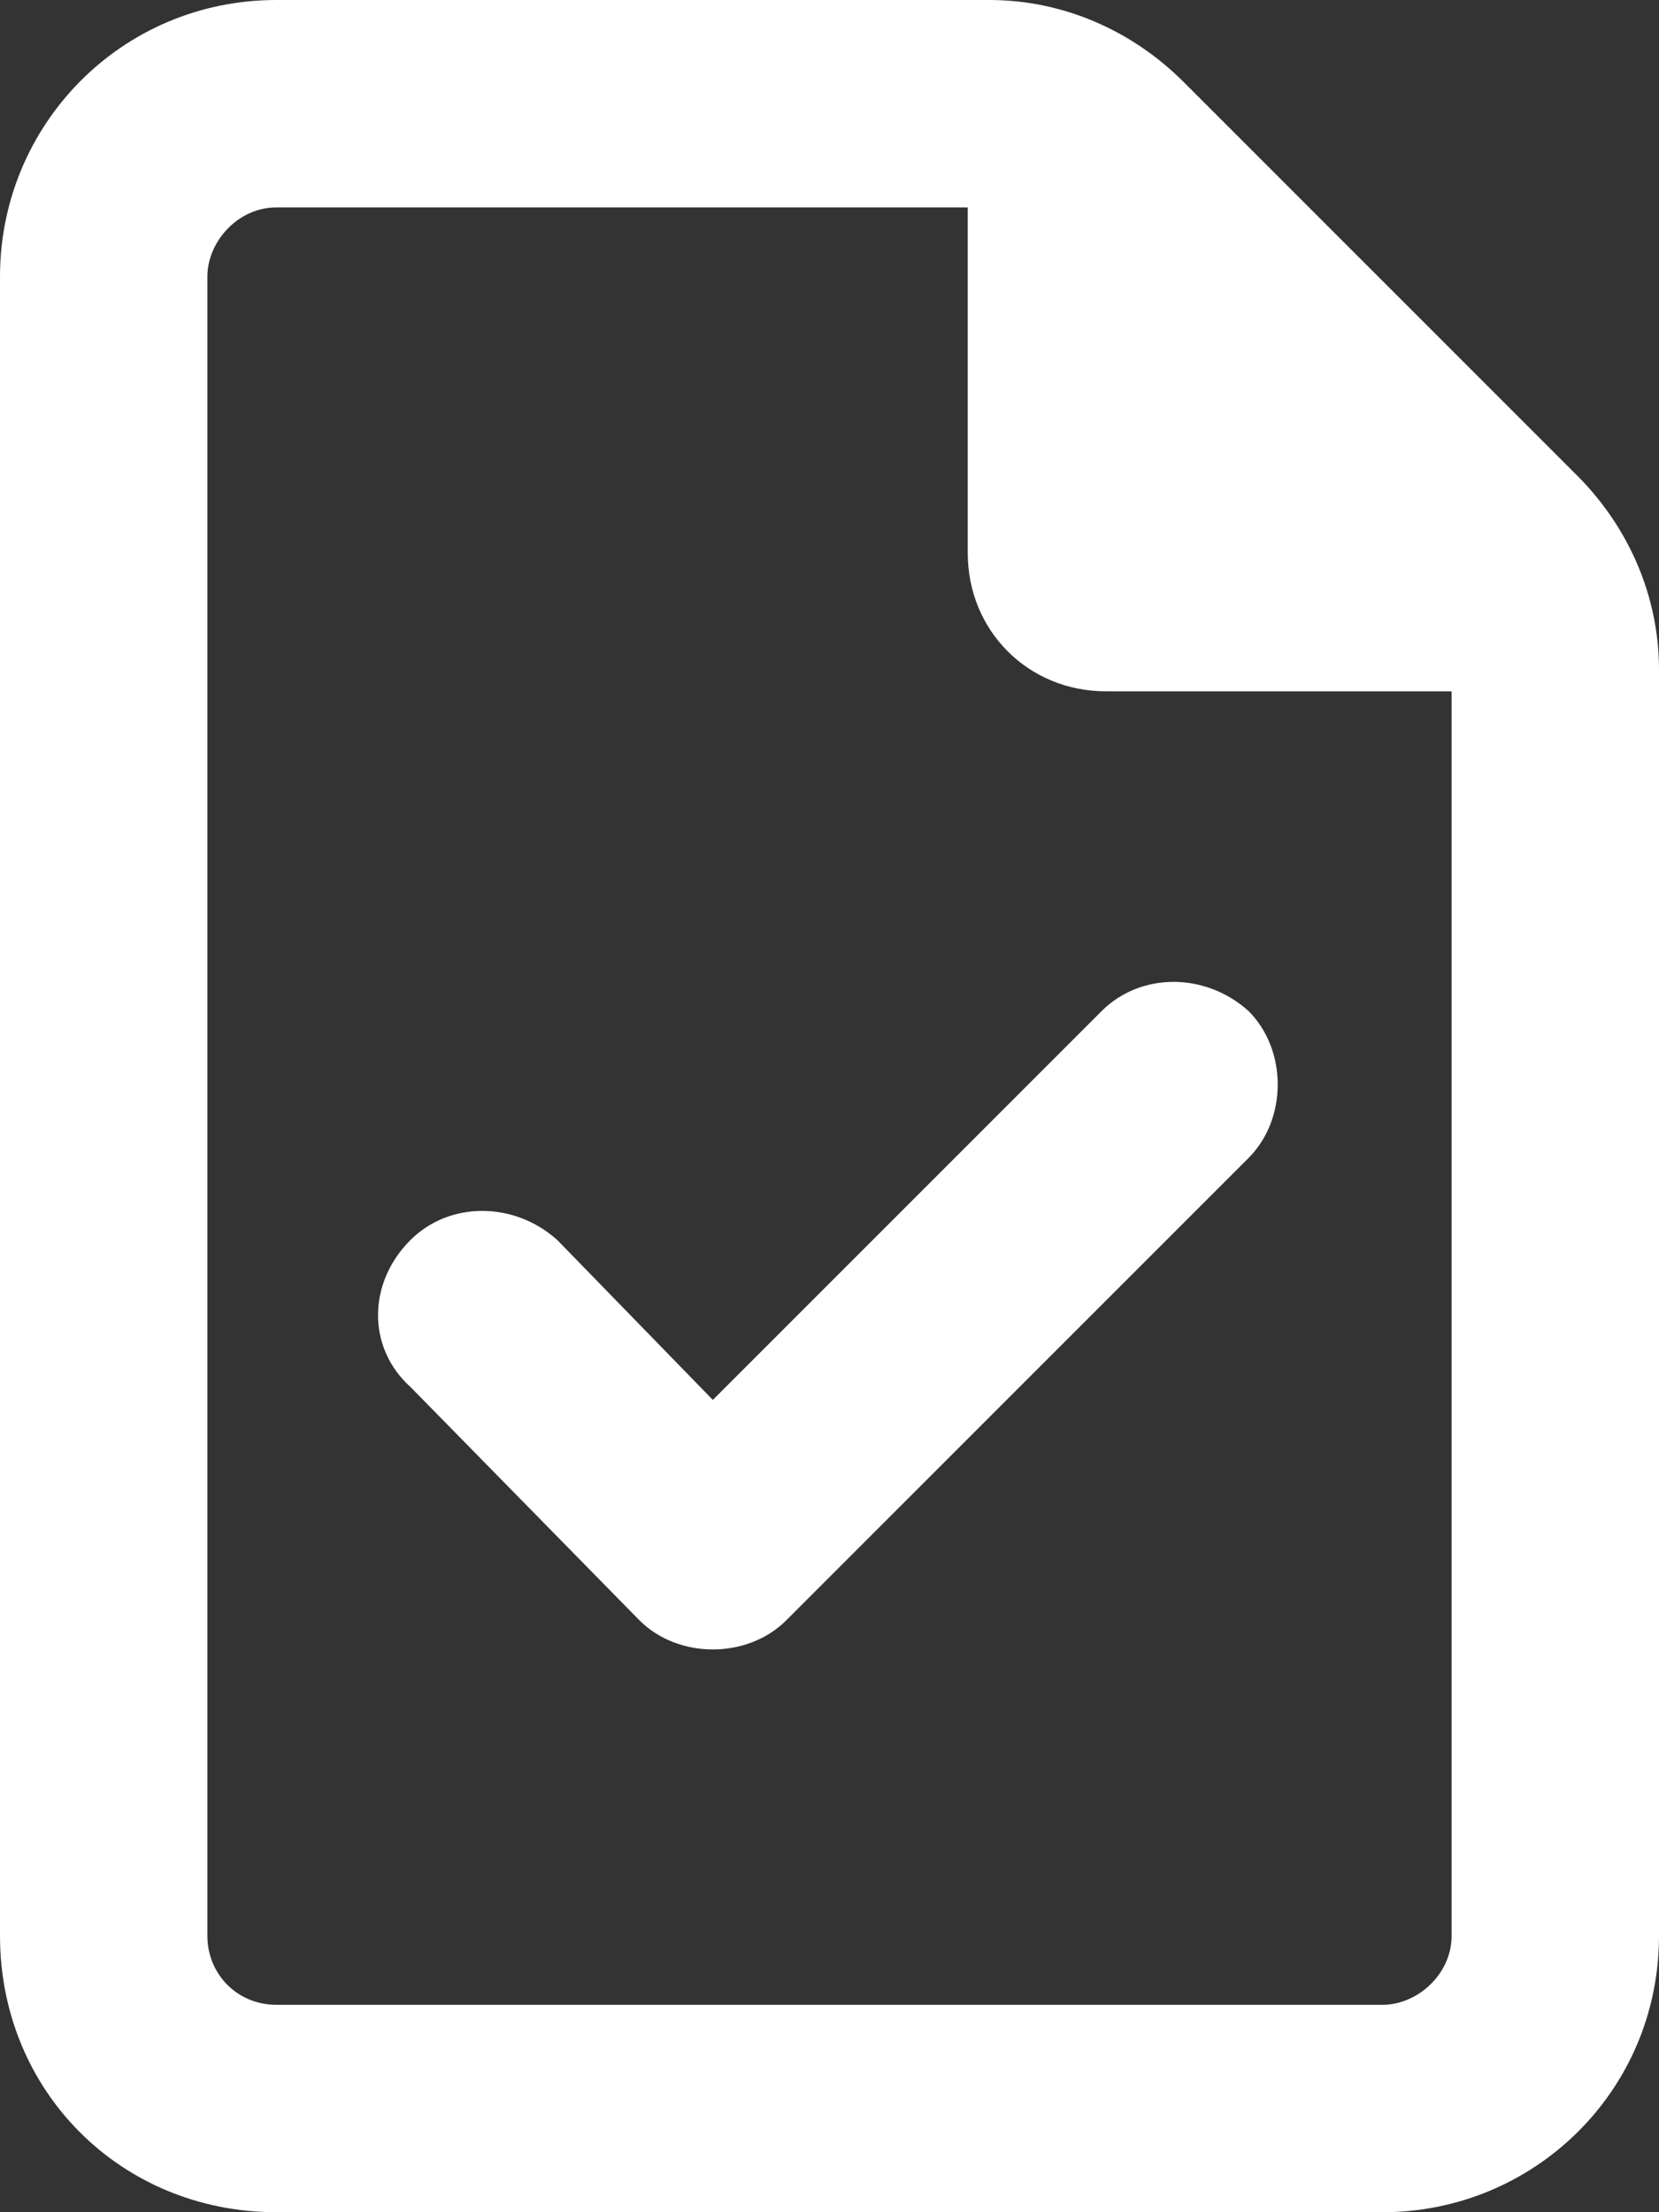 <svg width="60" height="80" viewBox="0 0 60 80" fill="none" xmlns="http://www.w3.org/2000/svg">
<rect x="0" y="0" width="60" height="80" fill="#333333" stroke="none"/>
<path d="M10 72.5H50C51.25 72.5 52.5 71.406 52.5 70V25H40C37.188 25 35 22.812 35 20V7.5H10C8.594 7.5 7.5 8.75 7.5 10V70C7.5 71.406 8.594 72.5 10 72.5ZM10 0H35.781C38.438 0 40.938 1.094 42.812 2.969L57.031 17.188C58.906 19.062 60 21.562 60 24.219V70C60 75.625 55.469 80 50 80H10C4.375 80 0 75.625 0 70V10C0 4.531 4.375 0 10 0ZM45.156 41.875L28.438 58.594C27.031 60 24.531 60 23.125 58.594L14.844 50.156C13.281 48.75 13.281 46.406 14.844 44.844C16.25 43.438 18.594 43.438 20.156 44.844L25.781 50.625L39.844 36.562C41.25 35.156 43.594 35.156 45.156 36.562C46.562 37.969 46.562 40.469 45.156 41.875Z" fill="white"/>
</svg>
